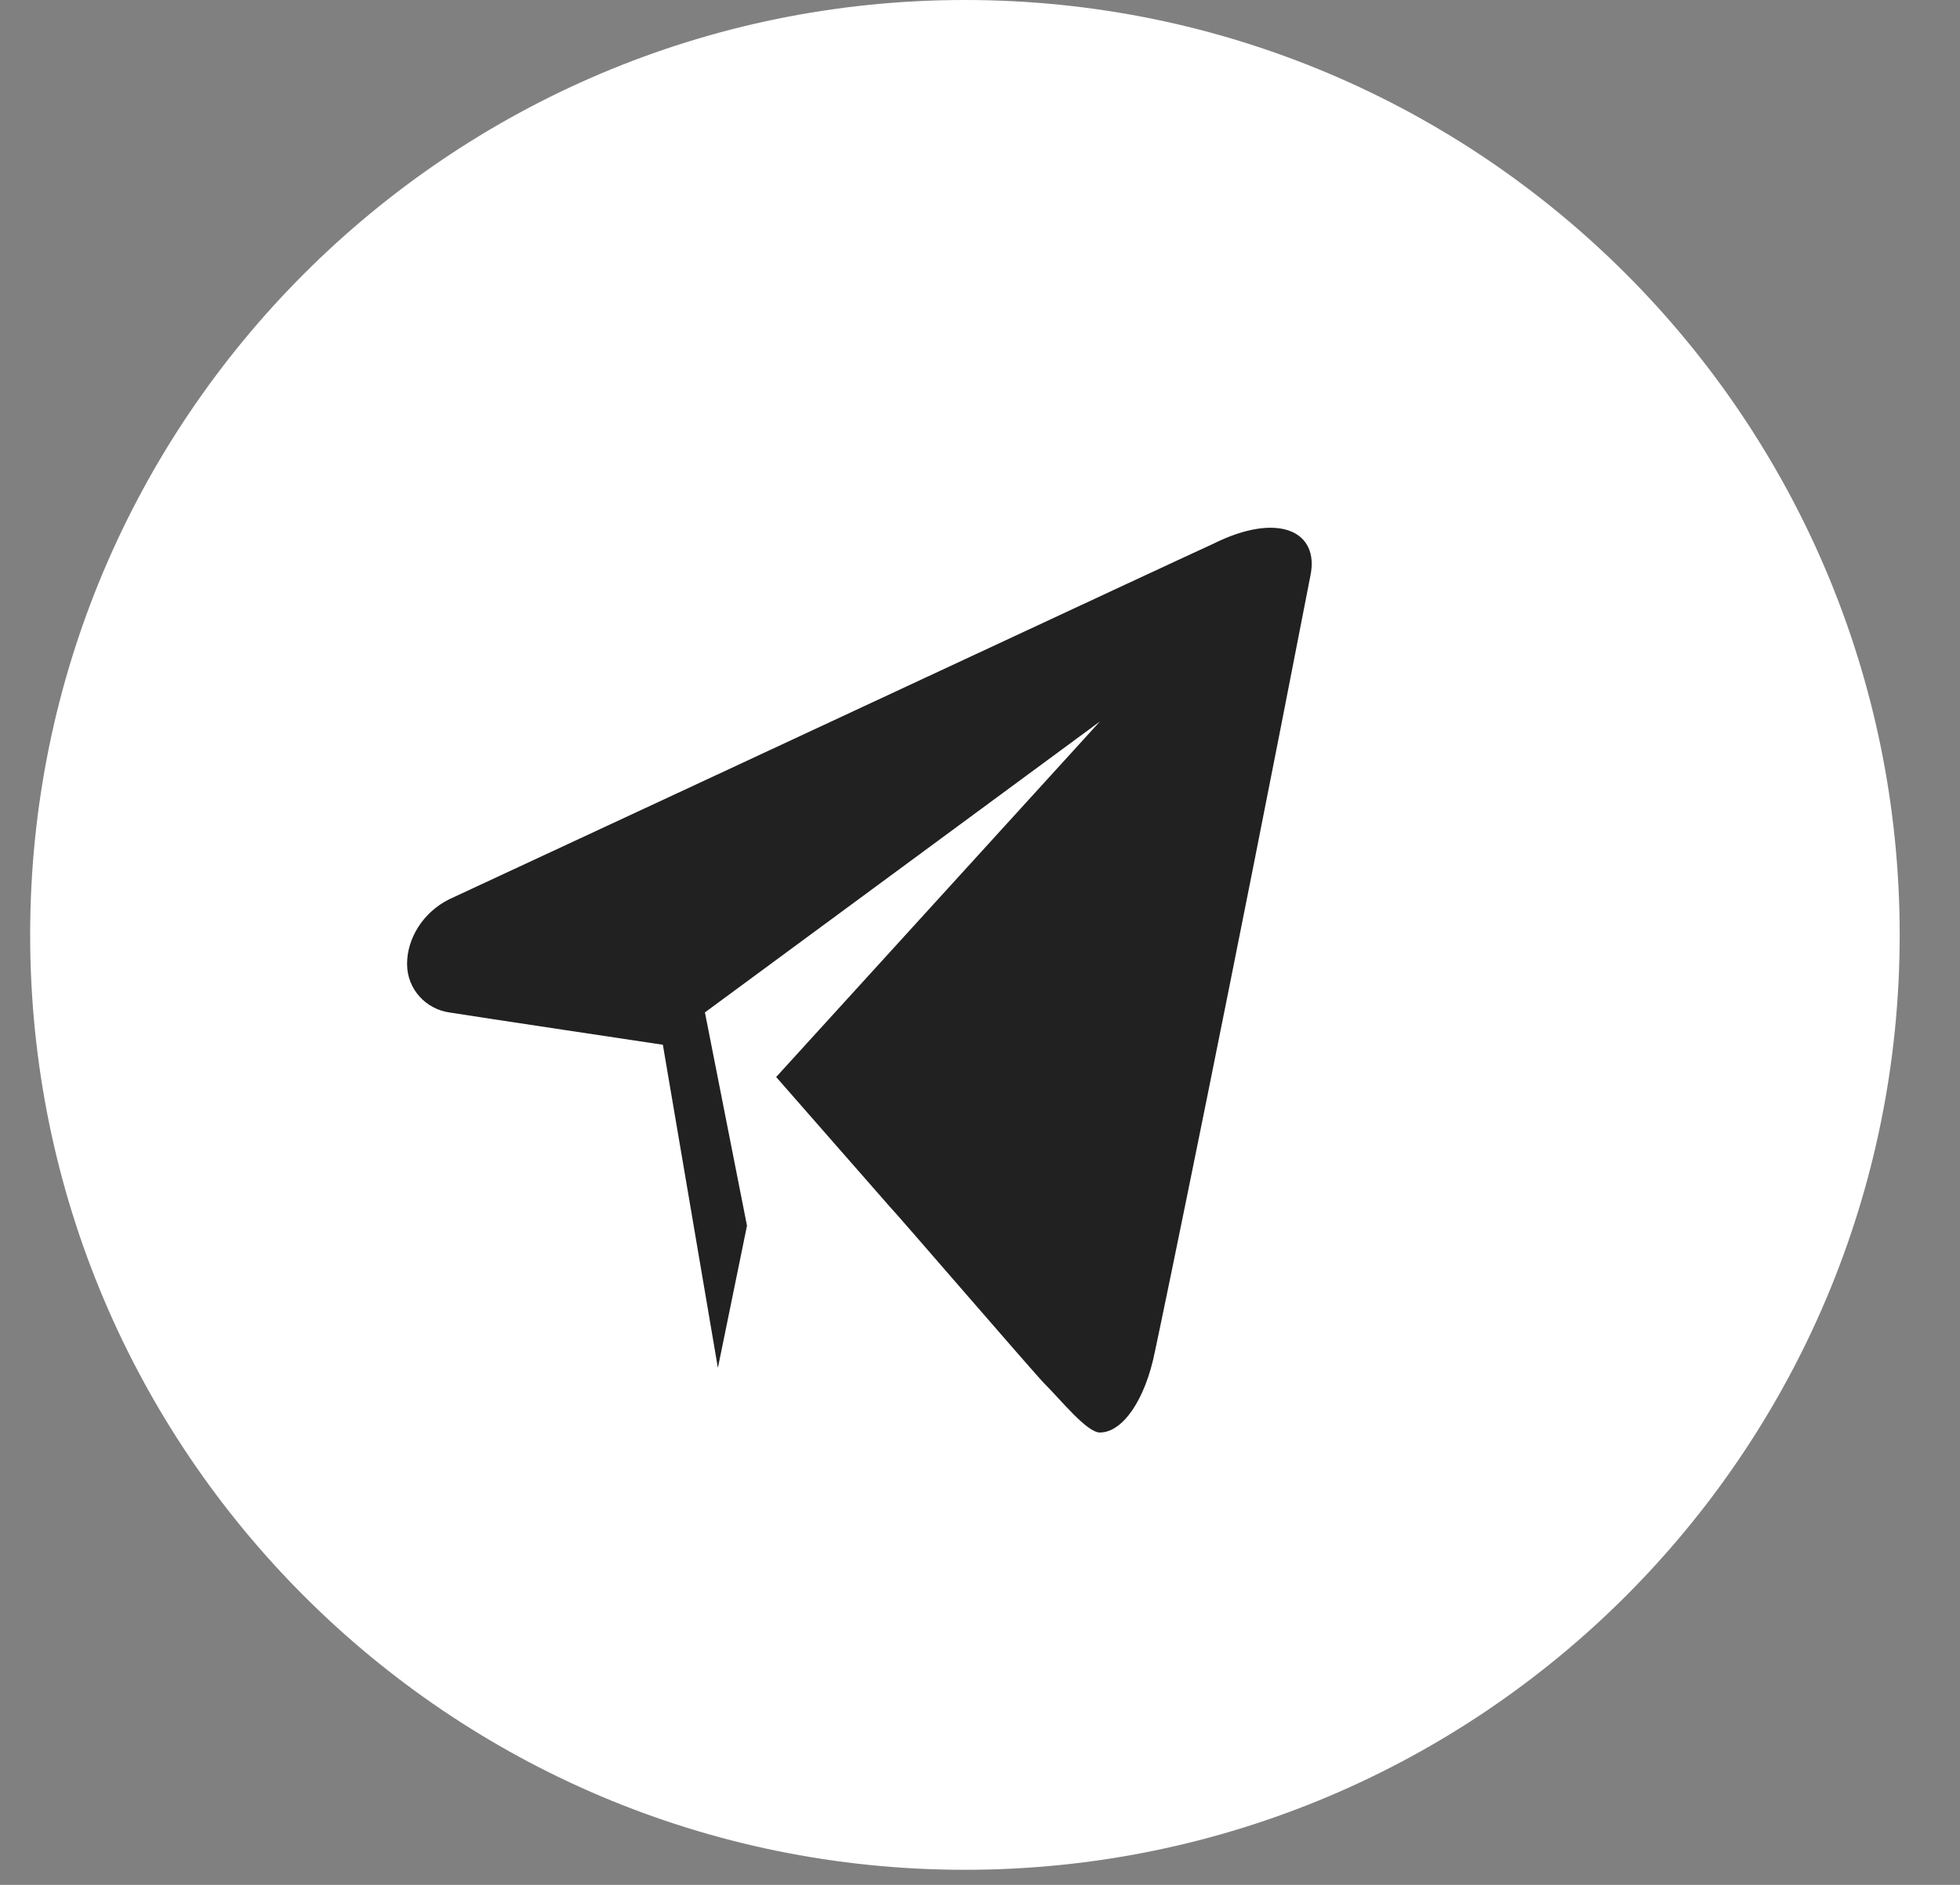 <?xml version="1.0" encoding="UTF-8"?> <svg xmlns="http://www.w3.org/2000/svg" width="26" height="25" viewBox="0 0 26 25" fill="none"><rect x="0" y="0" width="26" height="25" fill="#808080" stroke="none"/> <path d="M12.8 24.8C19.648 24.8 25.2 19.248 25.2 12.4C25.2 5.552 19.648 0 12.8 0C5.952 0 0.4 5.552 0.4 12.4C0.4 19.248 5.952 24.8 12.8 24.8Z" fill="white"></path> <path fill-rule="evenodd" clip-rule="evenodd" d="M16.093 7.213C15.621 7.427 10.296 9.913 5.958 11.928C5.615 12.099 5.4 12.442 5.4 12.785C5.4 13.128 5.658 13.385 5.958 13.428C6.216 13.471 8.793 13.857 8.793 13.857L9.523 18.143L9.909 16.257L9.351 13.428L14.59 9.57L10.296 14.285L11.799 16C11.885 16.085 13.731 18.229 13.86 18.357C14.075 18.571 14.418 19 14.59 19C14.891 19 15.191 18.571 15.32 17.928C15.449 17.328 16.308 13.171 17.382 7.641C17.51 7.041 16.952 6.784 16.093 7.213Z" fill="#212121"></path> </svg> 